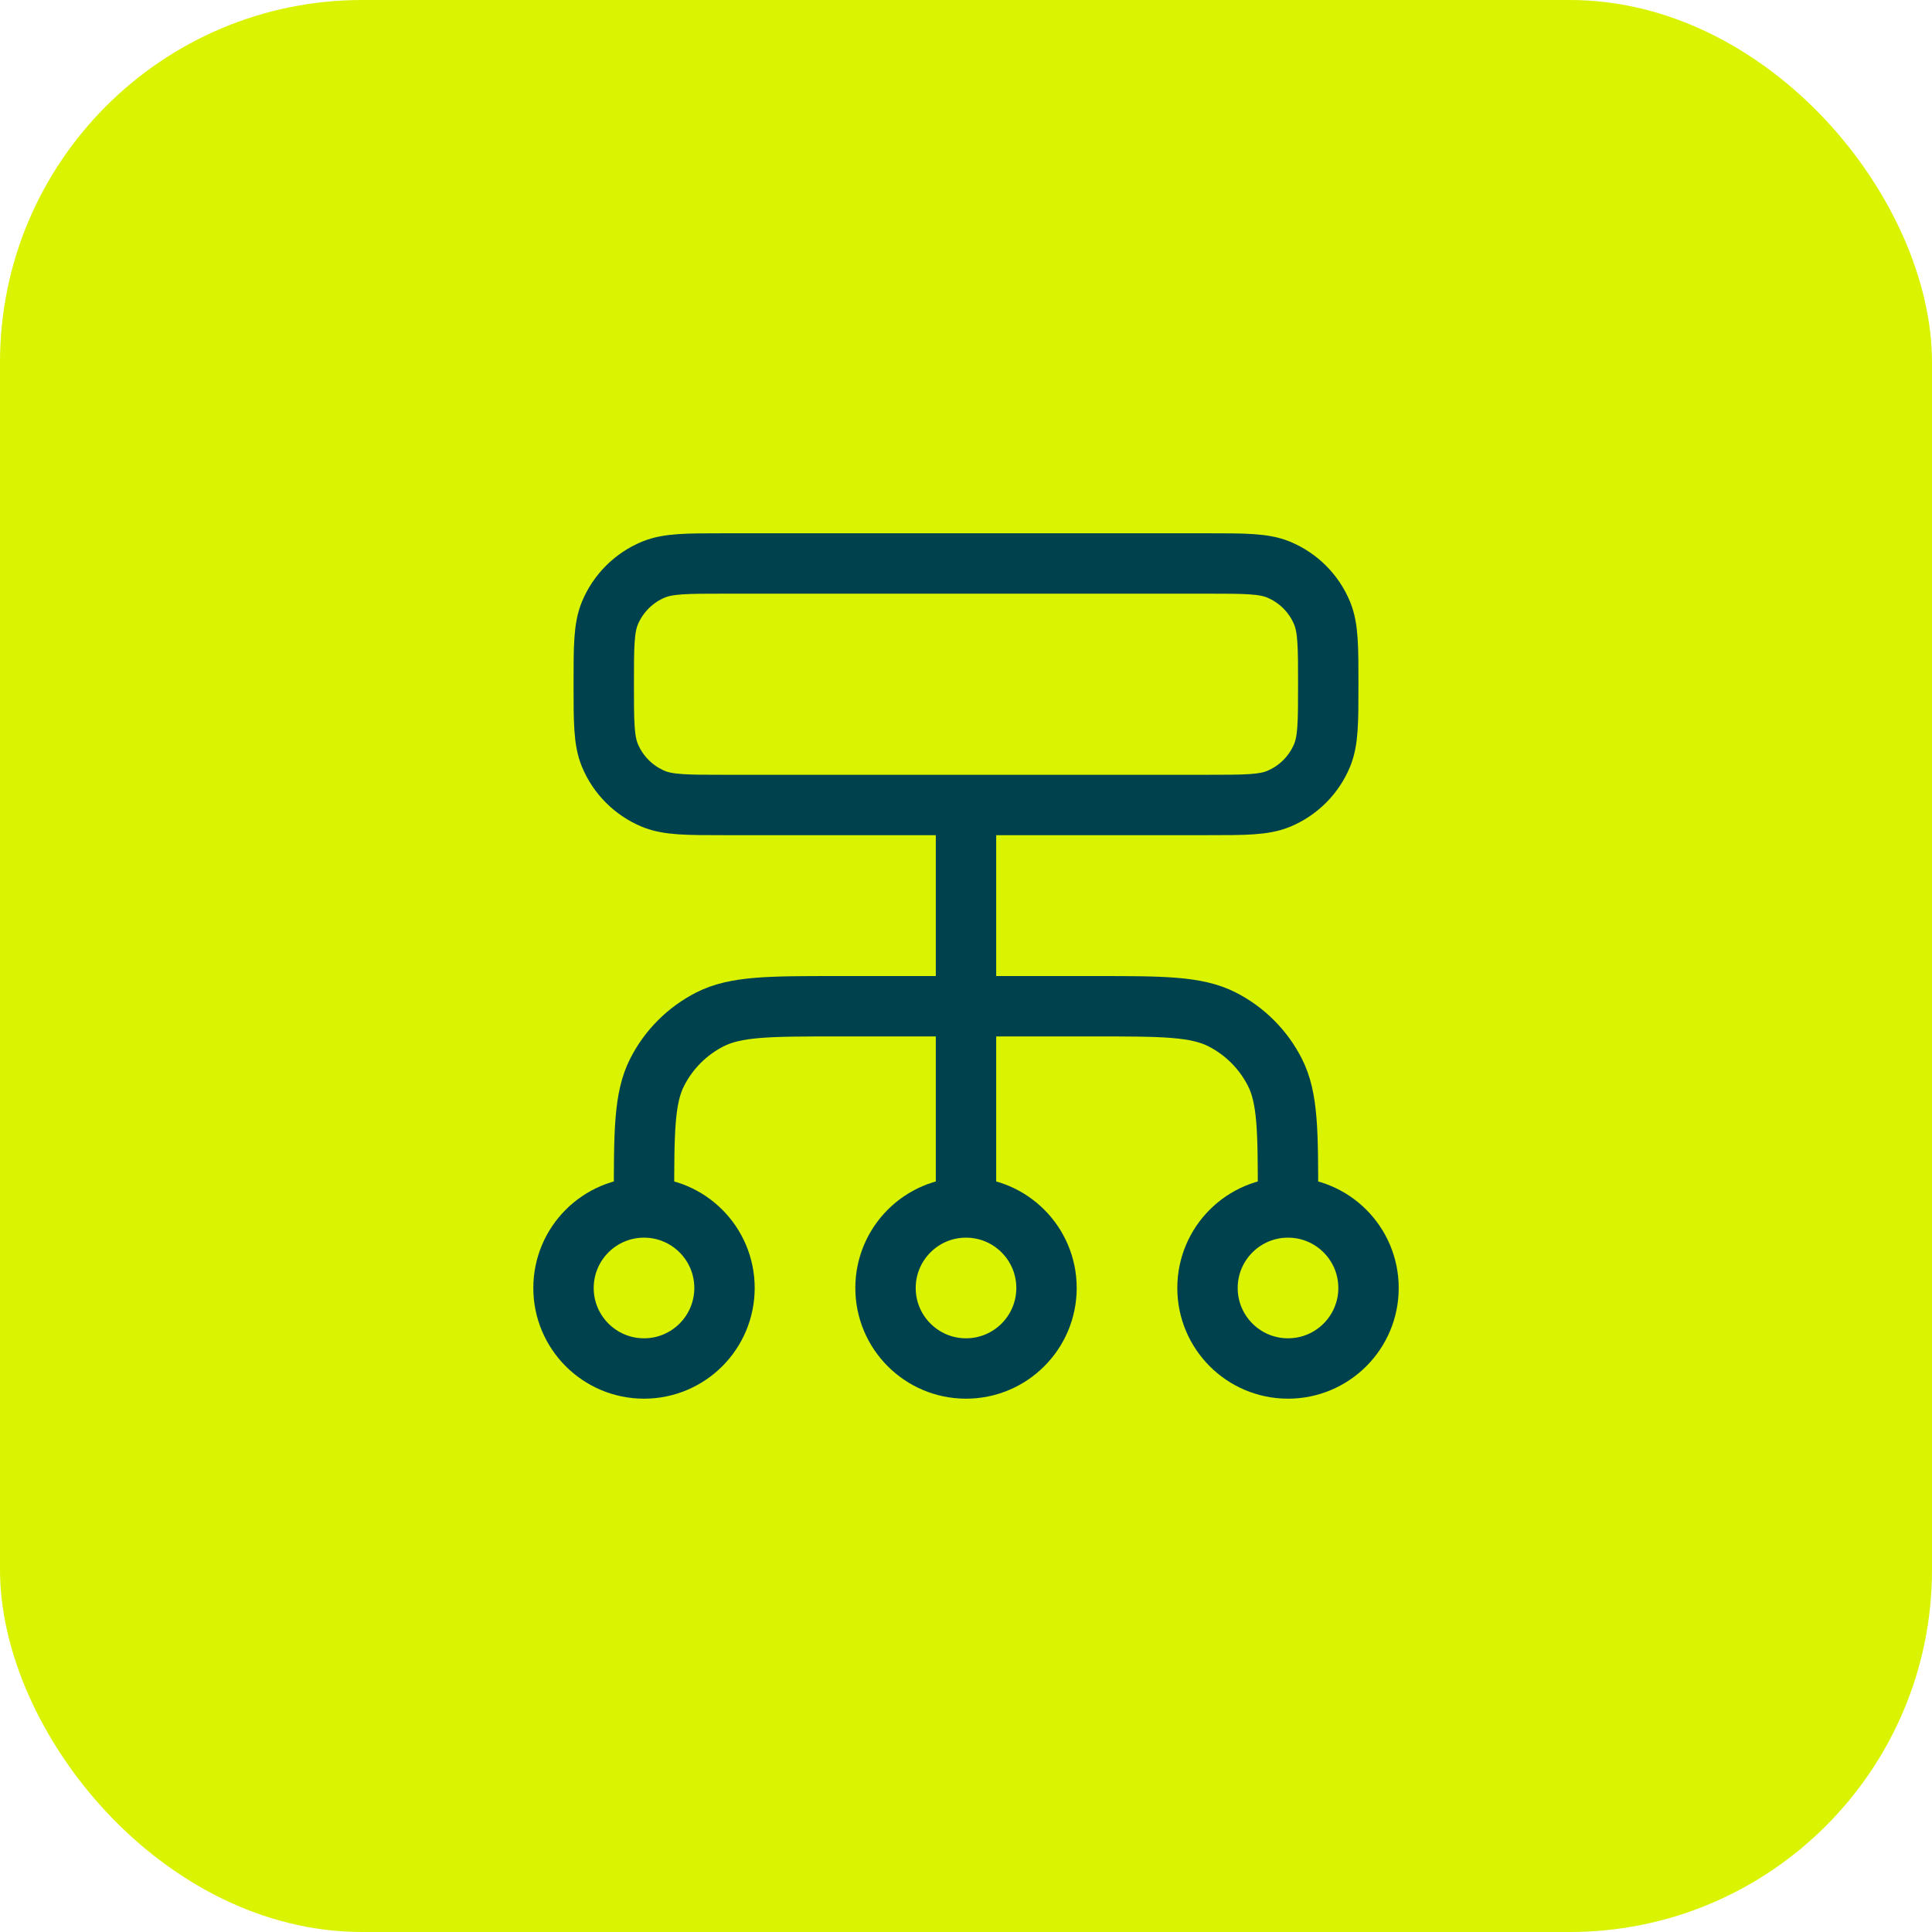<svg width="64" height="64" viewBox="0 0 64 64" fill="none" xmlns="http://www.w3.org/2000/svg">
<rect width="64" height="64" rx="12" fill="#D9F300"/>
<path d="M21.334 39.999V39.733C21.334 37.492 21.334 36.372 21.77 35.517C22.153 34.764 22.765 34.152 23.518 33.769C24.373 33.333 25.493 33.333 27.734 33.333H36.267C38.507 33.333 39.627 33.333 40.483 33.769C41.236 34.152 41.847 34.764 42.231 35.517C42.667 36.372 42.667 37.492 42.667 39.733V39.999M21.334 39.999C19.861 39.999 18.667 41.193 18.667 42.666C18.667 44.139 19.861 45.333 21.334 45.333C22.806 45.333 24 44.139 24 42.666C24 41.193 22.806 39.999 21.334 39.999ZM42.667 39.999C41.194 39.999 40 41.193 40 42.666C40 44.139 41.194 45.333 42.667 45.333C44.14 45.333 45.334 44.139 45.334 42.666C45.334 41.193 44.14 39.999 42.667 39.999ZM32 39.999C30.528 39.999 29.334 41.193 29.334 42.666C29.334 44.139 30.528 45.333 32 45.333C33.473 45.333 34.667 44.139 34.667 42.666C34.667 41.193 33.473 39.999 32 39.999ZM32 39.999V26.666M24 26.666H40C41.243 26.666 41.864 26.666 42.354 26.463C43.008 26.192 43.527 25.673 43.797 25.02C44 24.53 44 23.909 44 22.666C44 21.424 44 20.802 43.797 20.312C43.527 19.659 43.008 19.14 42.354 18.869C41.864 18.666 41.243 18.666 40 18.666H24C22.758 18.666 22.137 18.666 21.646 18.869C20.993 19.14 20.474 19.659 20.203 20.312C20 20.802 20 21.424 20 22.666C20 23.909 20 24.53 20.203 25.02C20.474 25.673 20.993 26.192 21.646 26.463C22.137 26.666 22.758 26.666 24 26.666Z" stroke="#00414E" stroke-width="2" stroke-linecap="round" stroke-linejoin="round"/>
</svg>

